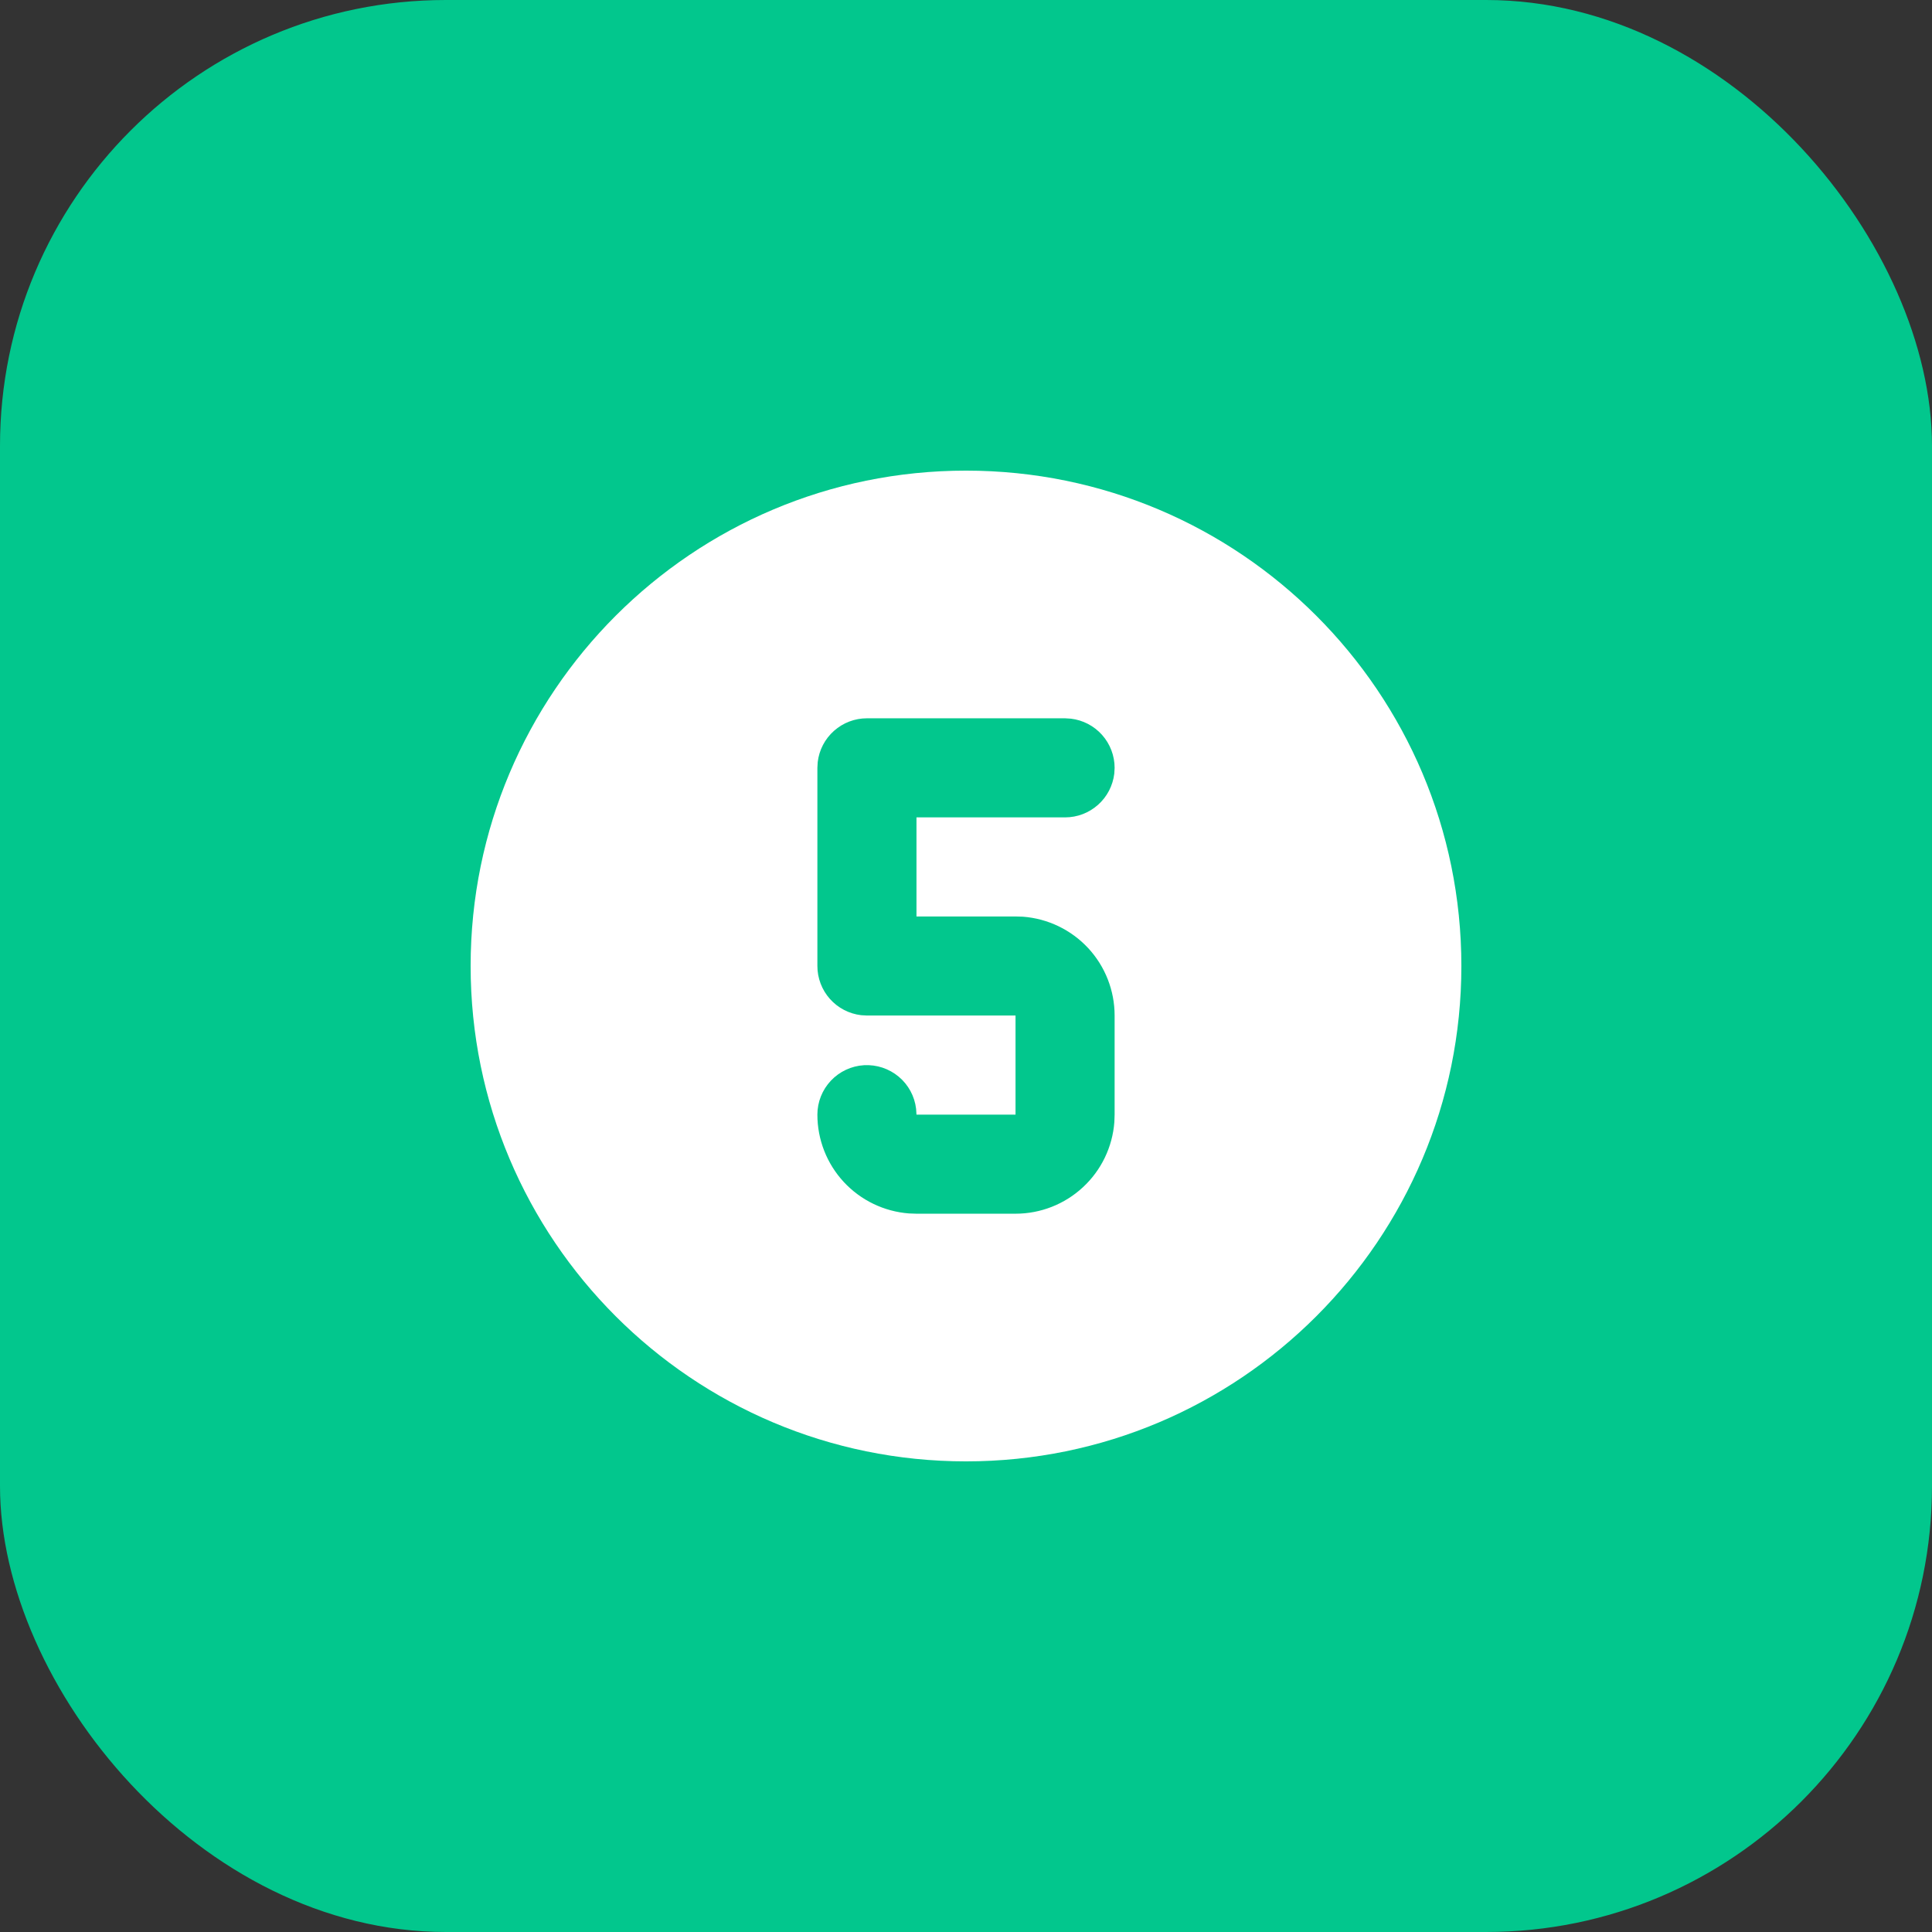 <svg width="52" height="52" viewBox="0 0 52 52" fill="none" xmlns="http://www.w3.org/2000/svg">
<rect x="0" y="0" width="52" height="52" fill="#333333" stroke="none"/>
<rect width="52" height="52" rx="12" fill="#02C78D"/>
<path d="M26 12.667C33.364 12.667 39.333 18.636 39.333 26C39.333 33.364 33.364 39.333 26 39.333C18.636 39.333 12.667 33.364 12.667 26C12.667 18.636 18.636 12.667 26 12.667ZM28.667 19.333H23.333C23.007 19.333 22.692 19.453 22.448 19.67C22.203 19.887 22.047 20.186 22.009 20.511L22 20.667V26C22 26.326 22.12 26.642 22.337 26.886C22.554 27.13 22.853 27.286 23.177 27.324L23.333 27.333H27.333V30H24.667L24.657 29.844C24.617 29.506 24.45 29.197 24.189 28.979C23.928 28.761 23.594 28.651 23.255 28.67C22.916 28.69 22.597 28.839 22.364 29.086C22.131 29.333 22 29.66 22 30C22 30.673 22.254 31.321 22.711 31.814C23.169 32.307 23.796 32.609 24.467 32.66L24.667 32.667H27.333C28.006 32.667 28.654 32.413 29.147 31.955C29.641 31.498 29.943 30.871 29.993 30.2L30 30V27.333C30 26.66 29.746 26.012 29.289 25.519C28.831 25.026 28.204 24.724 27.533 24.673L27.333 24.667H24.667V22H28.667C28.993 22 29.308 21.88 29.552 21.663C29.797 21.446 29.952 21.147 29.991 20.823L30 20.667C30 20.34 29.88 20.025 29.663 19.781C29.446 19.537 29.147 19.381 28.823 19.343L28.667 19.333Z" fill="white"/>
</svg>
